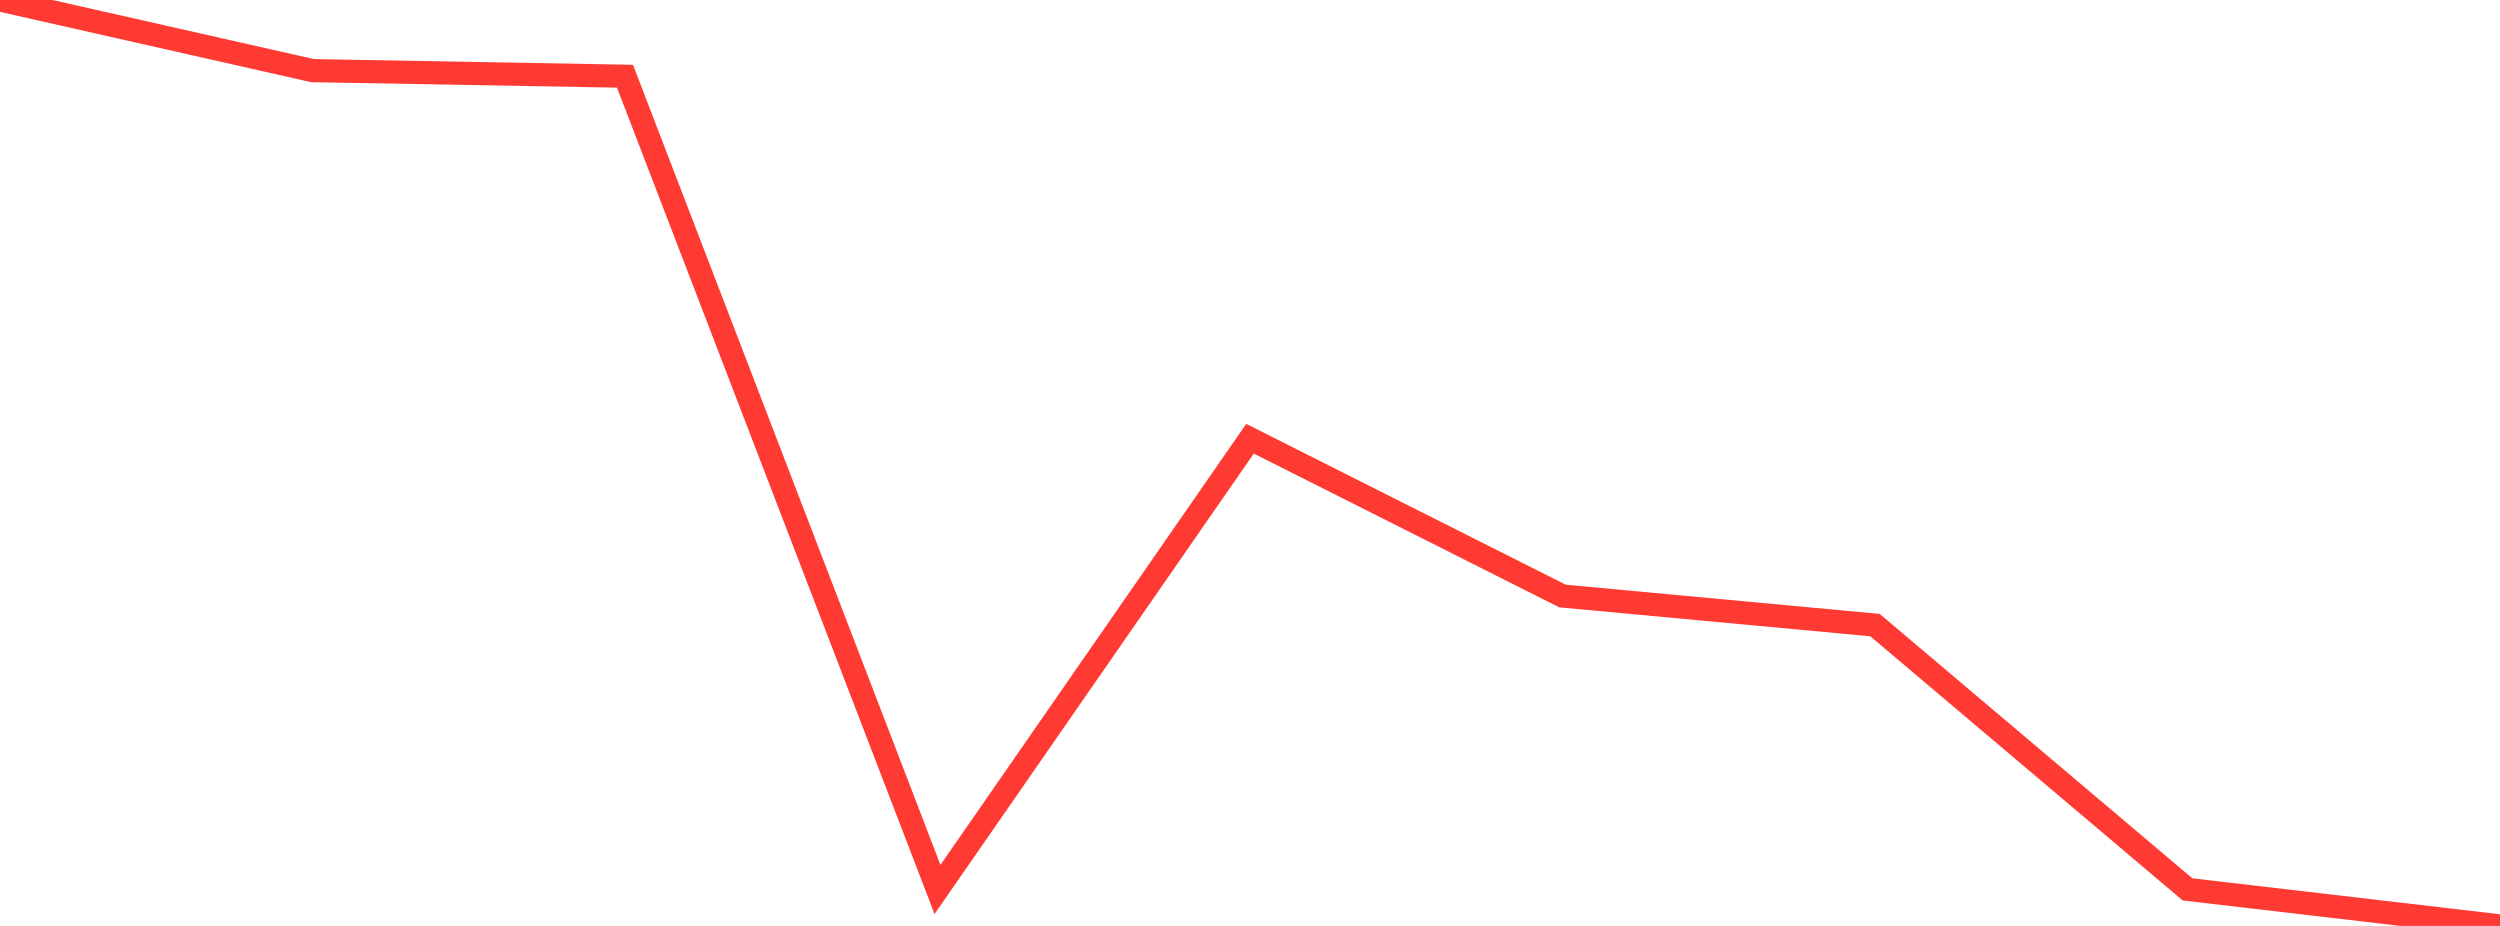 <?xml version="1.0" standalone="no"?>
<!DOCTYPE svg PUBLIC "-//W3C//DTD SVG 1.1//EN" "http://www.w3.org/Graphics/SVG/1.1/DTD/svg11.dtd">

<svg width="135" height="50" viewBox="0 0 135 50" preserveAspectRatio="none" 
  xmlns="http://www.w3.org/2000/svg"
  xmlns:xlink="http://www.w3.org/1999/xlink">


<polyline points="0.0, 0.0 16.875, 3.814 33.75, 4.116 50.625, 48.031 67.5, 23.692 84.375, 32.185 101.25, 33.755 118.125, 48.026 135.0, 50.0" fill="none" stroke="#ff3a33" stroke-width="1.25"/>

</svg>